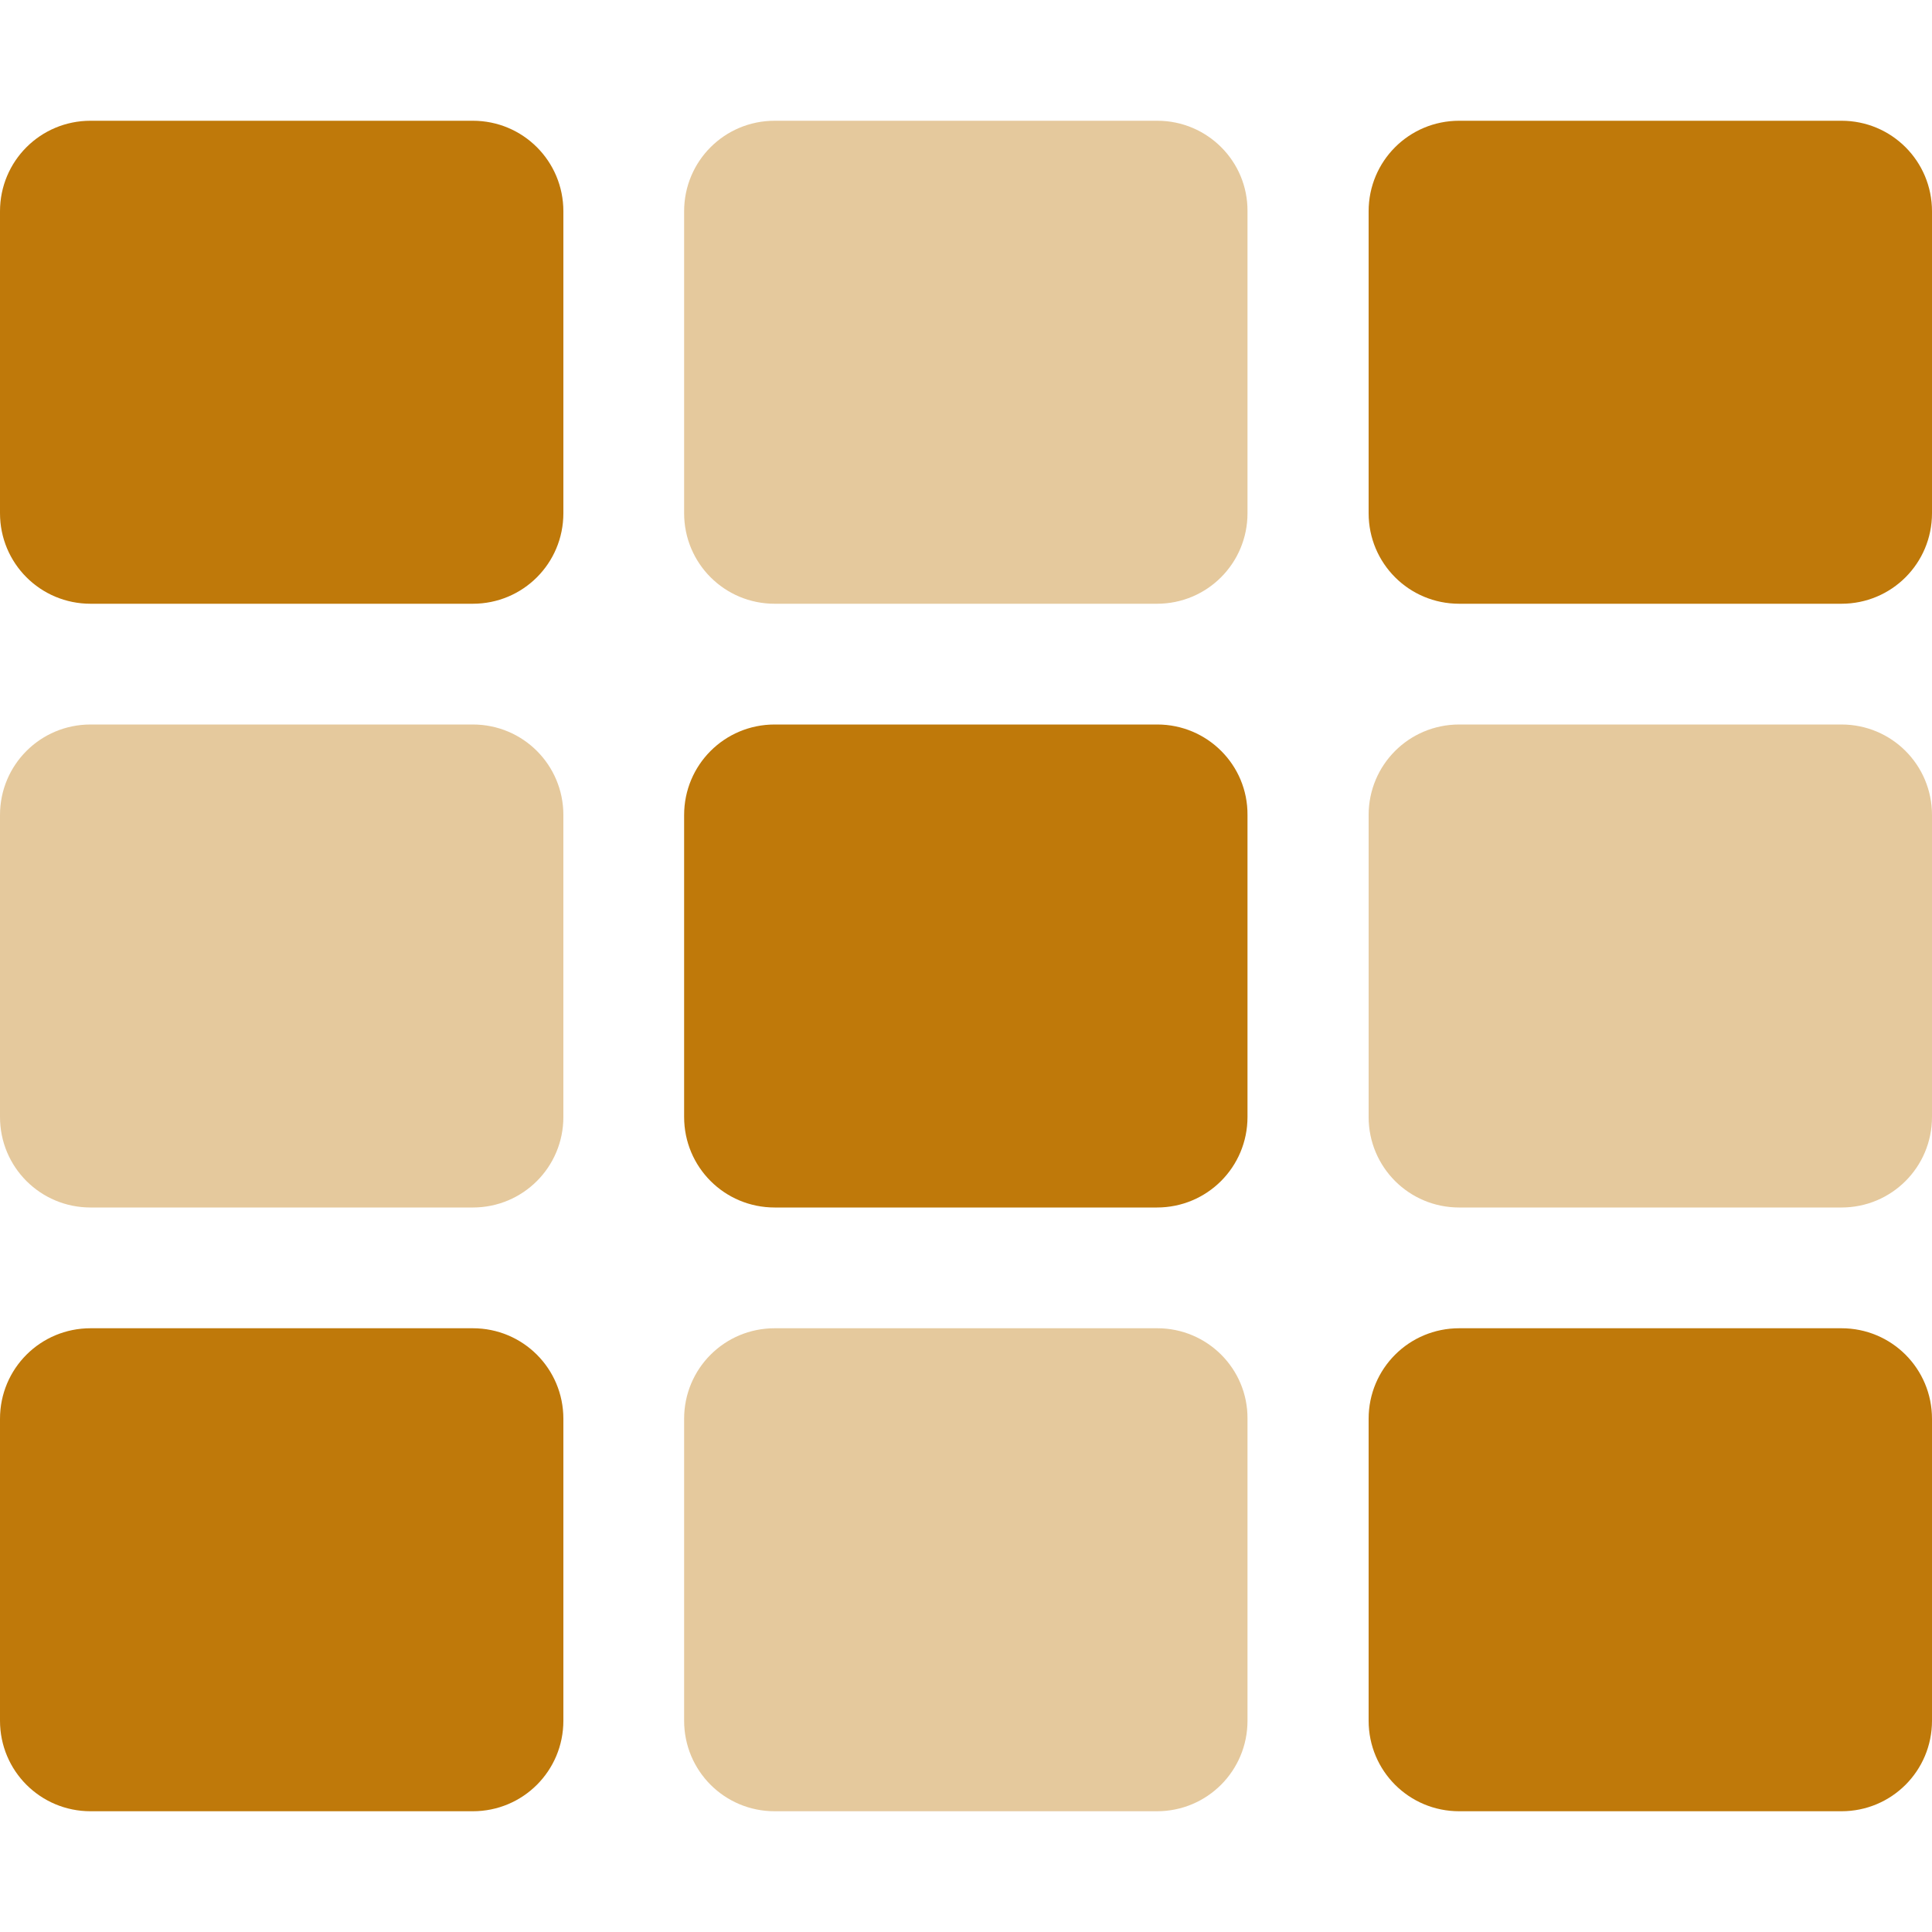 <?xml version="1.0" encoding="utf-8"?>
<!-- Generator: Adobe Illustrator 24.1.2, SVG Export Plug-In . SVG Version: 6.00 Build 0)  -->
<svg version="1.1" focusable="false" xmlns="http://www.w3.org/2000/svg" xmlns:xlink="http://www.w3.org/1999/xlink" x="0px"
	 y="0px" viewBox="0 0 512 512" style="enable-background:new 0 0 512 512;" xml:space="preserve">
<style type="text/css">
	.st0{opacity:0.4;fill:#BF790A;enable-background:new    ;}
	.st1{fill:#BF790A;}
</style>
<g>
	<path class="st0" d="M306.7,352H205.3c-13.3,0-24,10.7-24,24v80c0,13.3,10.7,24,24,24h101.3c13.3,0,24-10.7,24-24v-80
		C330.7,362.7,319.9,352,306.7,352L306.7,352z M488,192H386.7c-13.3,0-24,10.7-24,24v80c0,13.3,10.7,24,24,24H488
		c13.3,0,24-10.7,24-24v-80C512,202.7,501.3,192,488,192z M306.7,32H205.3c-13.3,0-24,10.7-24,24v80c0,13.3,10.7,24,24,24h101.3
		c13.3,0,24-10.7,24-24V56C330.7,42.7,319.9,32,306.7,32L306.7,32z M125.3,192H24c-13.3,0-24,10.7-24,24v80c0,13.3,10.7,24,24,24
		h101.3c13.3,0,24-10.7,24-24v-80C149.3,202.7,138.6,192,125.3,192z"/>
	<path class="st1" d="M488,352H386.7c-13.3,0-24,10.7-24,24v80c0,13.3,10.7,24,24,24H488c13.3,0,24-10.7,24-24v-80
		C512,362.7,501.3,352,488,352z M306.7,192H205.3c-13.3,0-24,10.7-24,24v80c0,13.3,10.7,24,24,24h101.3c13.3,0,24-10.7,24-24v-80
		C330.7,202.7,319.9,192,306.7,192L306.7,192z M488,32H386.7c-13.3,0-24,10.7-24,24v80c0,13.3,10.7,24,24,24H488
		c13.3,0,24-10.7,24-24V56C512,42.7,501.3,32,488,32z M125.3,32H24C10.7,32,0,42.7,0,56v80c0,13.3,10.7,24,24,24h101.3
		c13.3,0,24-10.7,24-24V56C149.3,42.7,138.6,32,125.3,32L125.3,32z M125.3,352H24c-13.3,0-24,10.7-24,24v80c0,13.3,10.7,24,24,24
		h101.3c13.3,0,24-10.7,24-24v-80C149.3,362.7,138.6,352,125.3,352L125.3,352z"/>
</g>
</svg>
